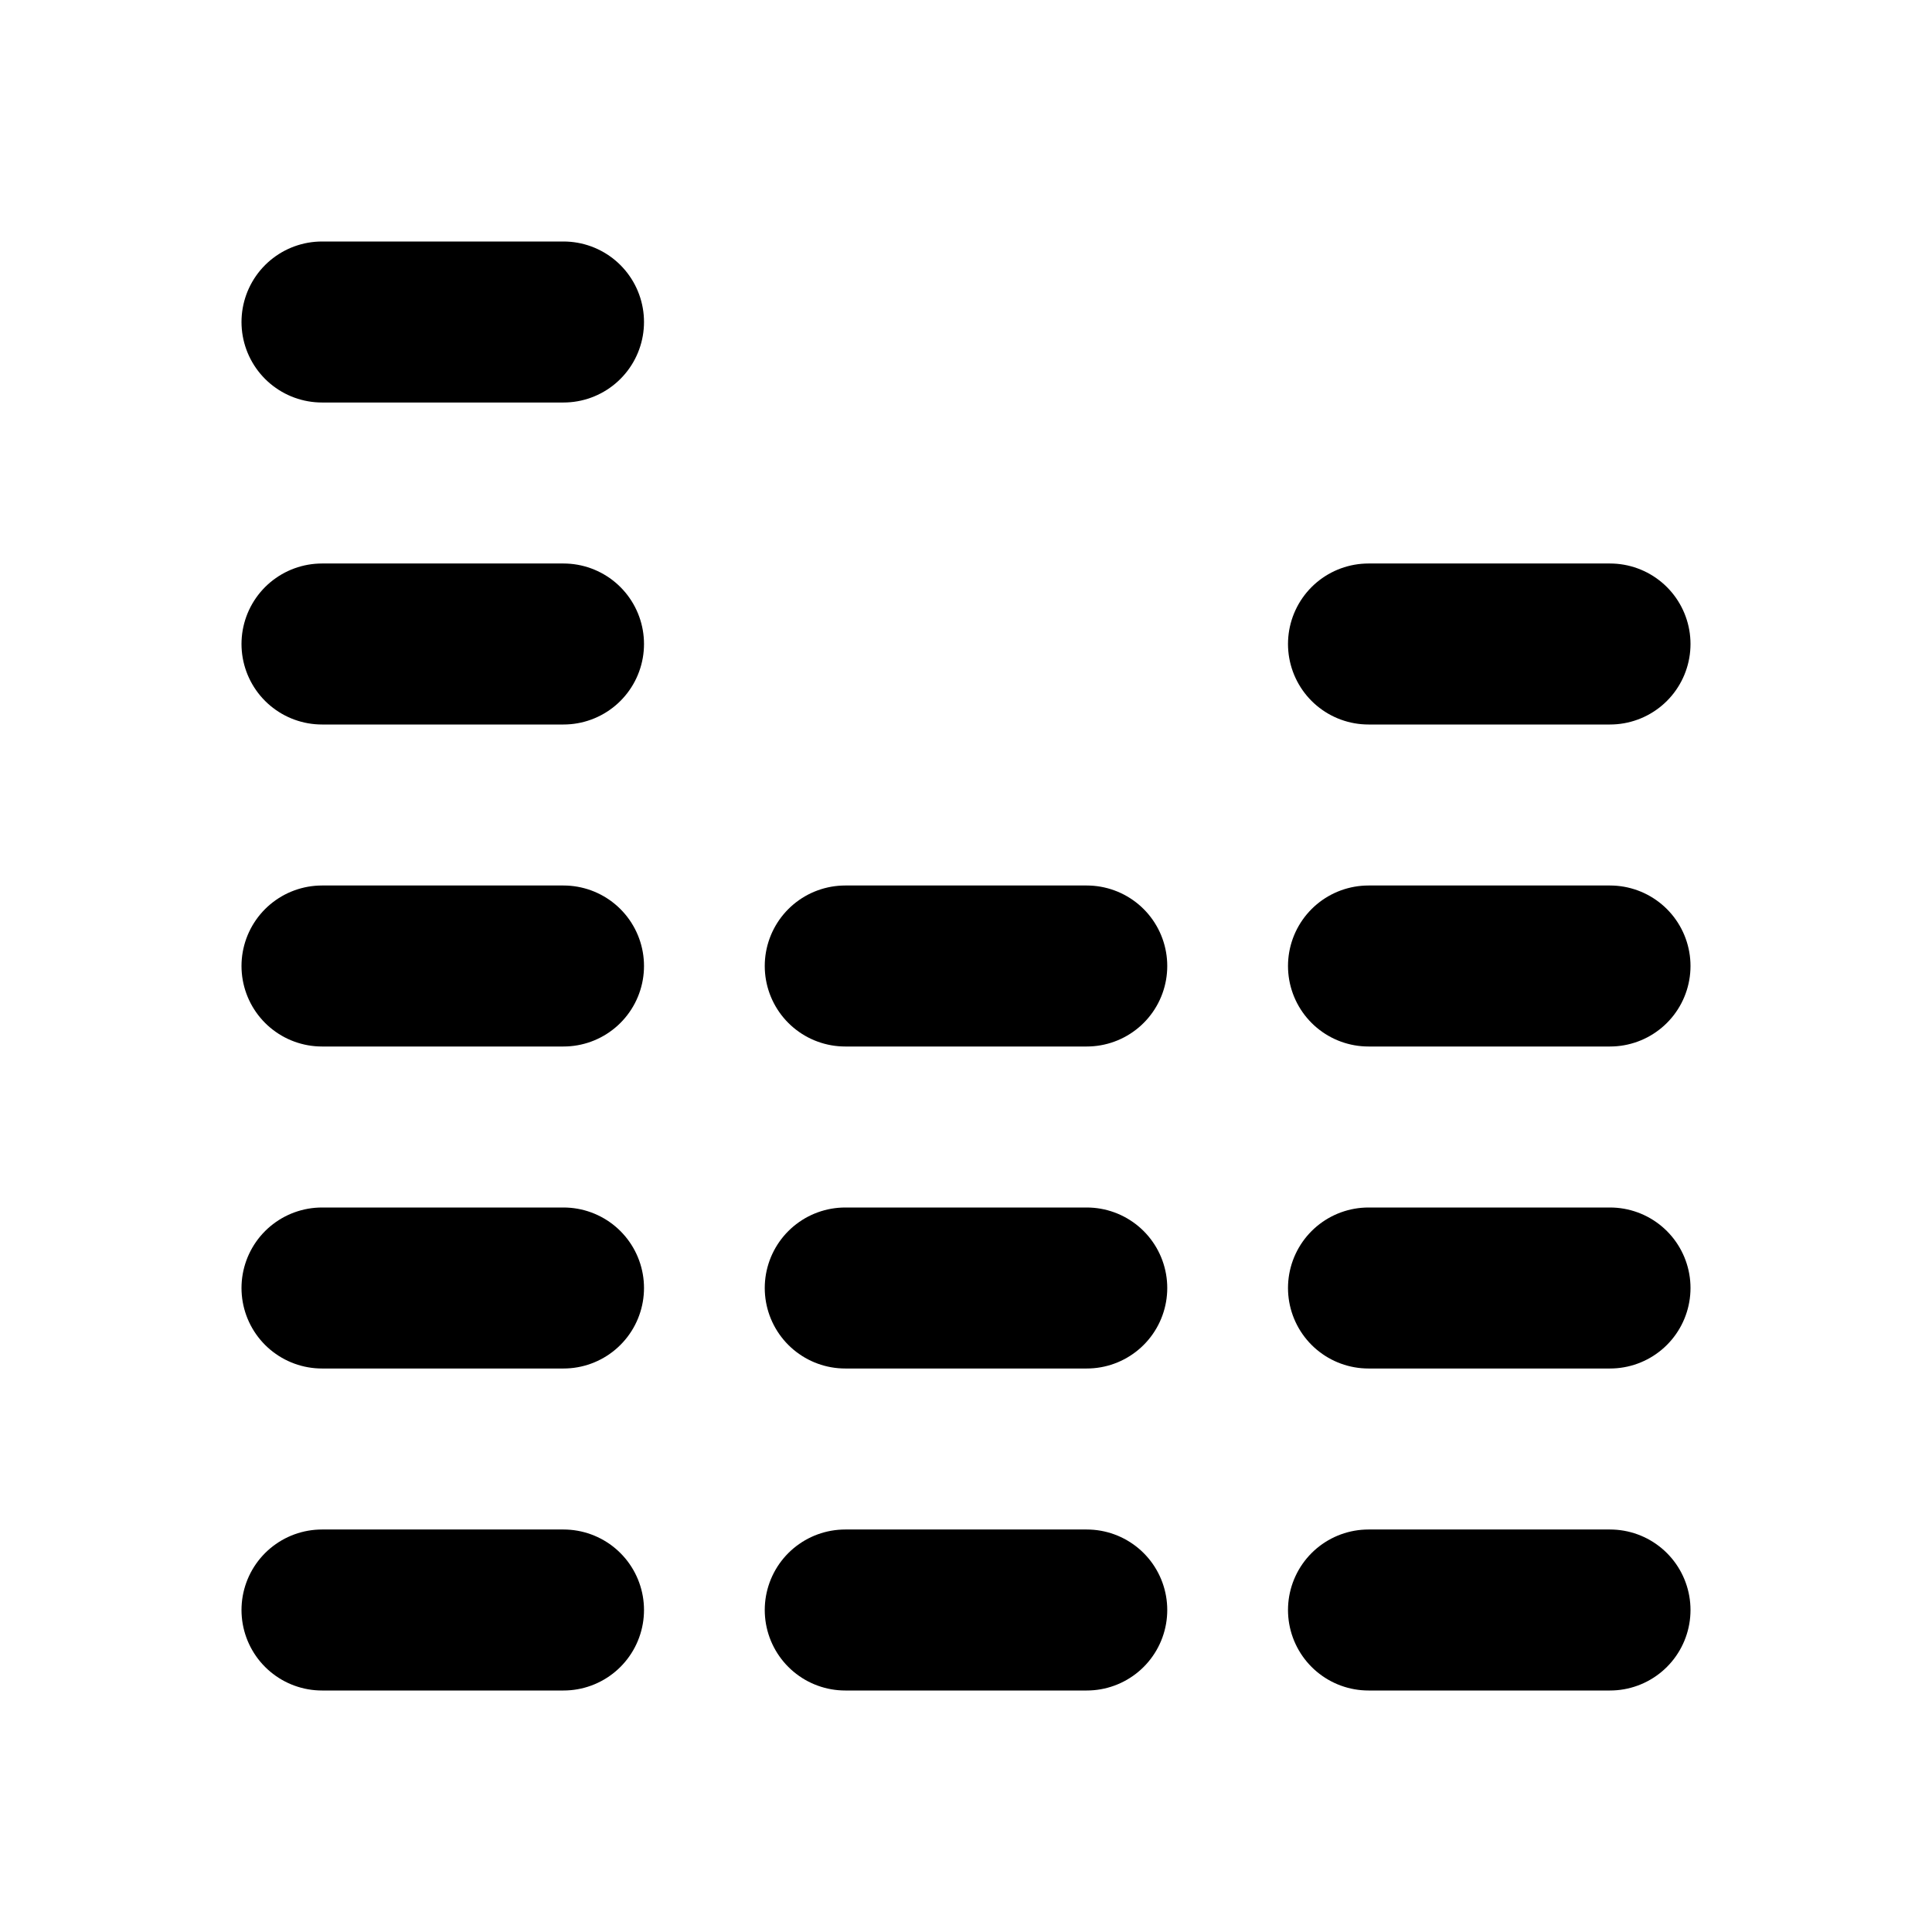 <!--
tags: [analytics, data, visualization, bar, statistics, vertical, graph, comparison, display, presentation]
category: Charts
unicode: "ffa5"
version: "3.12"
-->
<svg
  xmlns="http://www.w3.org/2000/svg"
  width="24"
  height="24"
  viewBox="0 0 24 24"
  fill="none"
  stroke="currentColor"
  stroke-width="2"
  stroke-linecap="round"
  stroke-linejoin="round"
>
  <path d="M4 20h3" />
  <path d="M17 20h3" />
  <path d="M10.5 20h3" />
  <path d="M4 16h3" />
  <path d="M17 16h3" />
  <path d="M10.5 16h3" />
  <path d="M4 12h3" />
  <path d="M17 12h3" />
  <path d="M10.5 12h3" />
  <path d="M4 8h3" />
  <path d="M17 8h3" />
  <path d="M4 4h3" />
</svg>
